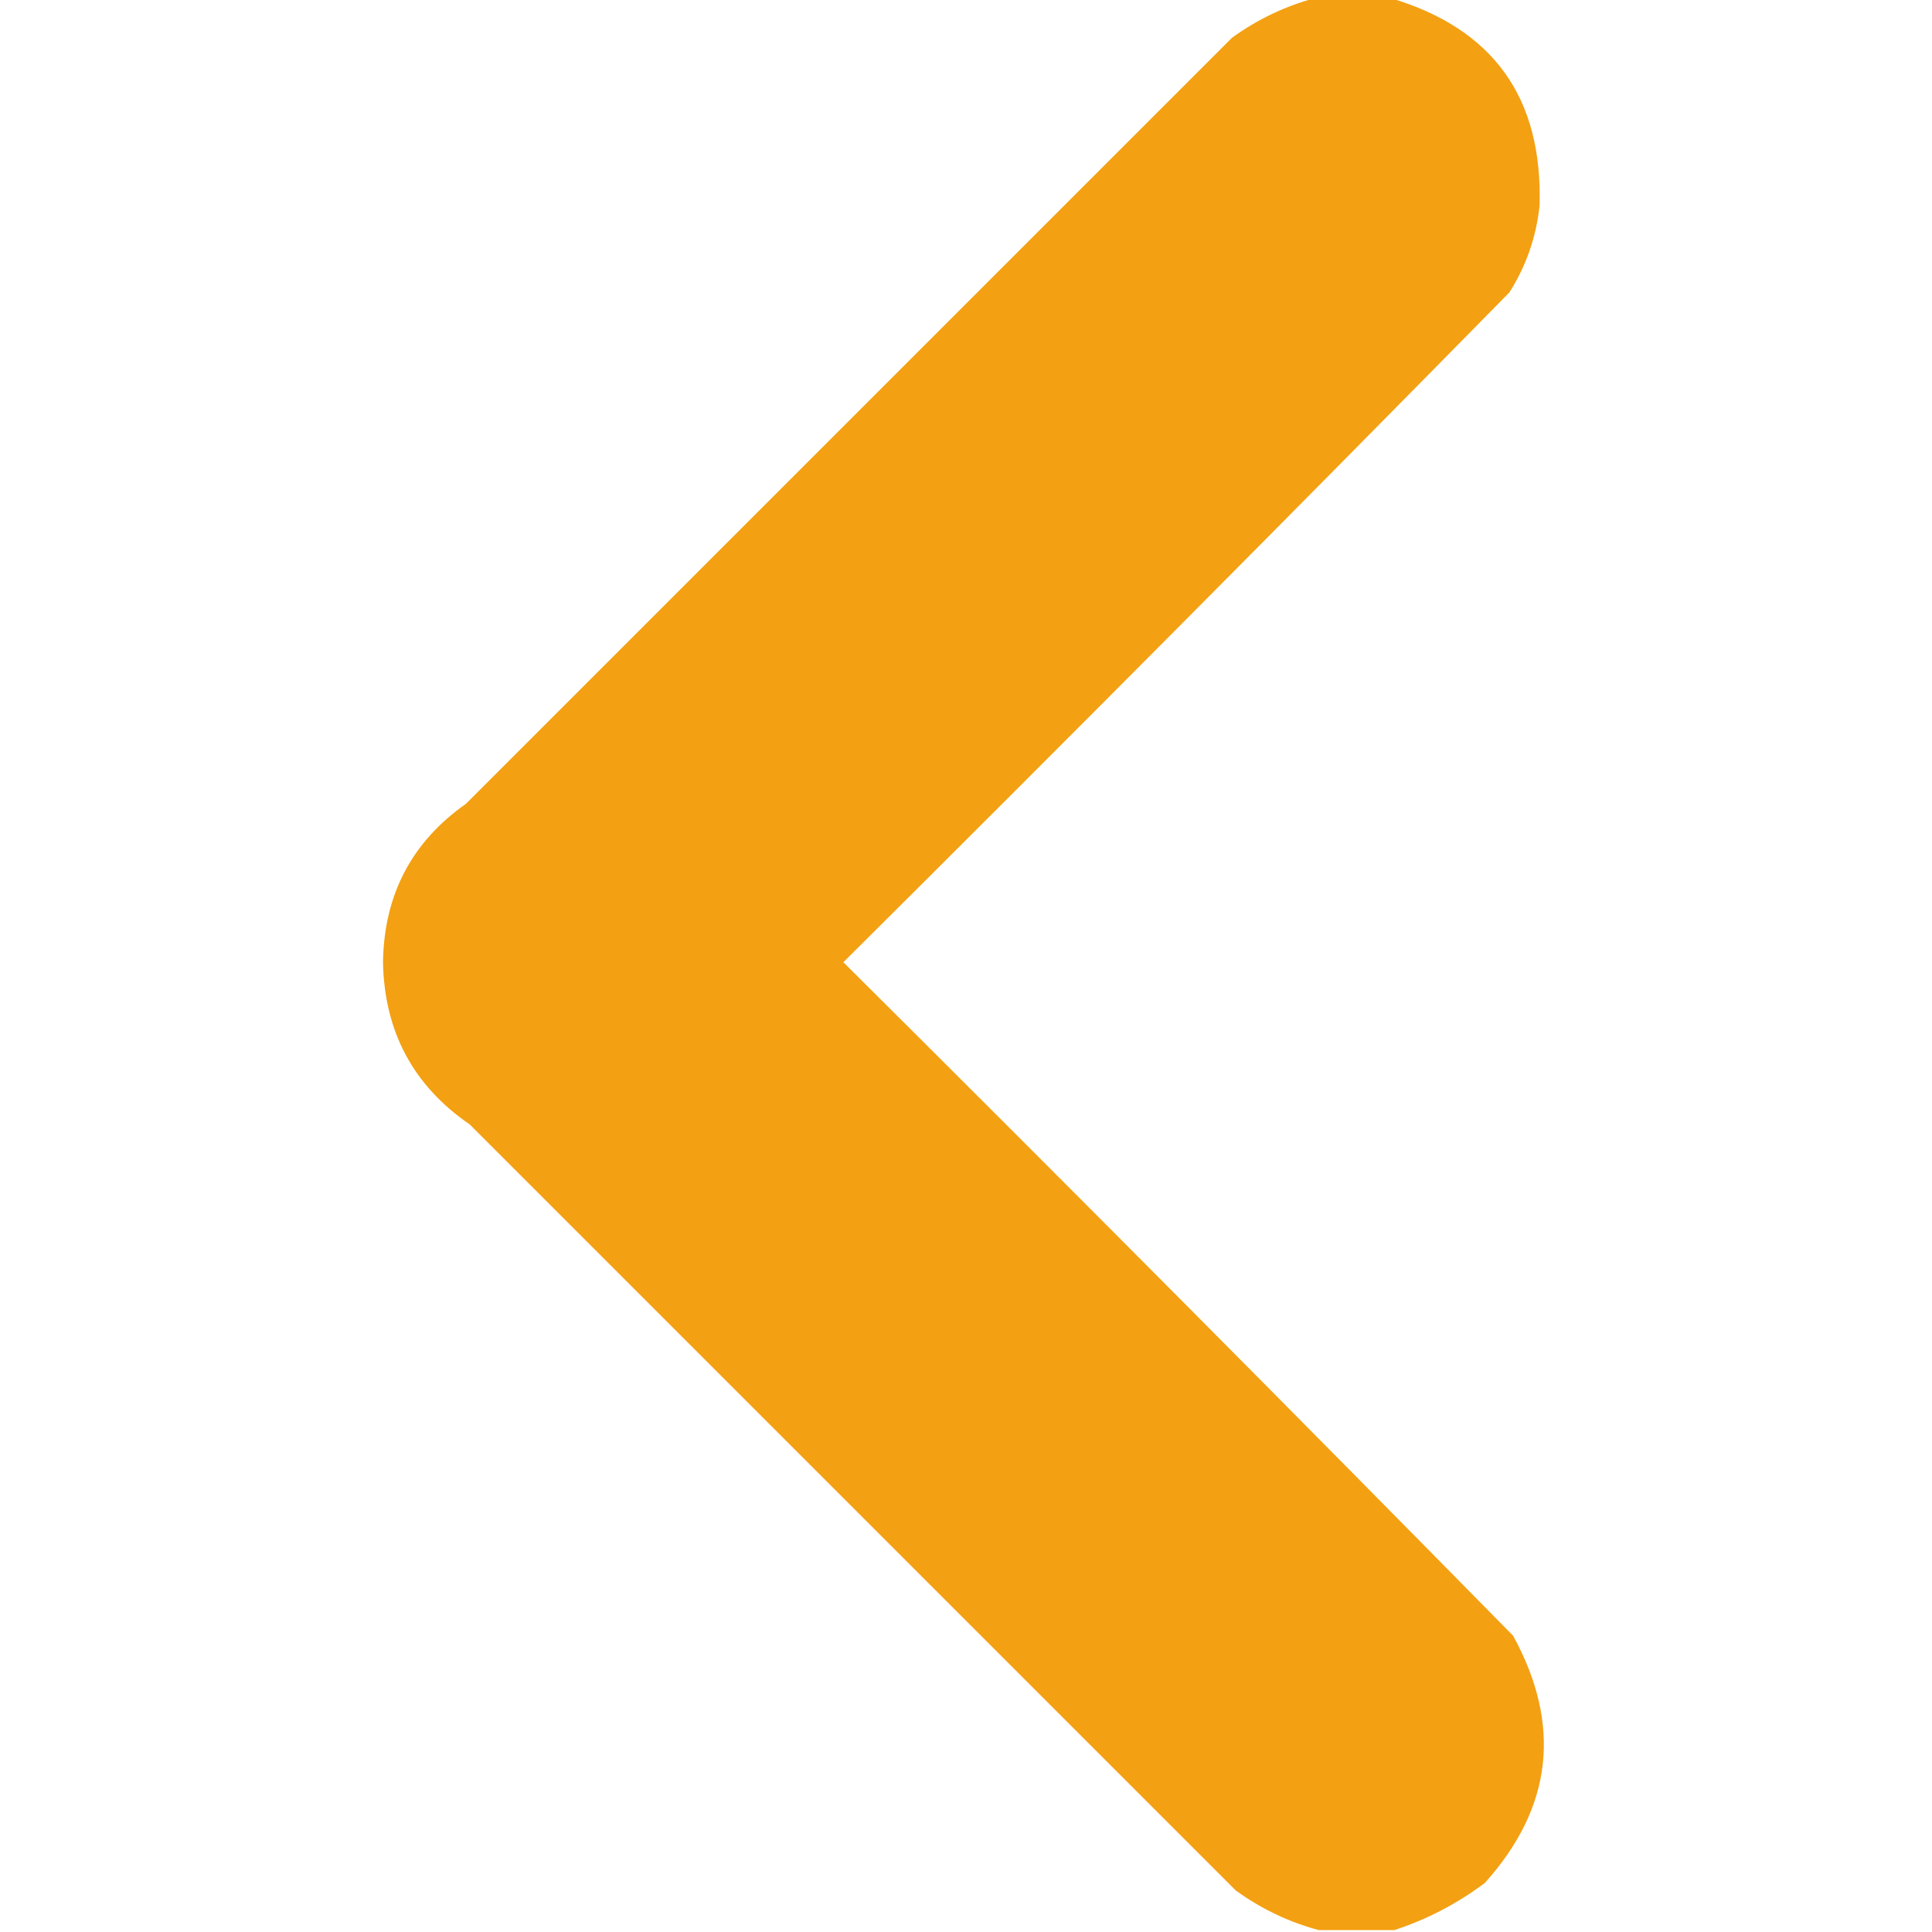 <?xml version="1.0" encoding="UTF-8"?>
<!DOCTYPE svg PUBLIC "-//W3C//DTD SVG 1.1//EN" "http://www.w3.org/Graphics/SVG/1.1/DTD/svg11.dtd">
<svg xmlns="http://www.w3.org/2000/svg" version="1.1" width="512px" height="512px" style="shape-rendering:geometricPrecision; text-rendering:geometricPrecision; image-rendering:optimizeQuality; fill-rule:evenodd; clip-rule:evenodd" xmlns:xlink="http://www.w3.org/1999/xlink">
<g><path fill="#f3a012" d="M 348.5,-0.5 C 355.167,-0.5 361.833,-0.5 368.5,-0.5C 395.699,7.56 408.865,25.893 408,54.5C 407.127,62.786 404.46,70.453 400,77.5C 341.528,136.973 282.694,196.139 223.5,255C 283.028,314.194 342.194,373.694 401,433.5C 413.95,457.175 411.45,479.009 393.5,499C 386.089,504.537 378.089,508.704 369.5,511.5C 362.833,511.5 356.167,511.5 349.5,511.5C 341.6,509.385 334.266,505.885 327.5,501C 259.833,433.333 192.167,365.667 124.5,298C 109.525,287.723 101.858,273.39 101.5,255C 101.764,237.133 109.097,223.133 123.5,213C 191.167,145.333 258.833,77.667 326.5,10C 333.266,5.115 340.6,1.615 348.5,-0.5 Z"/></g>
</svg>
